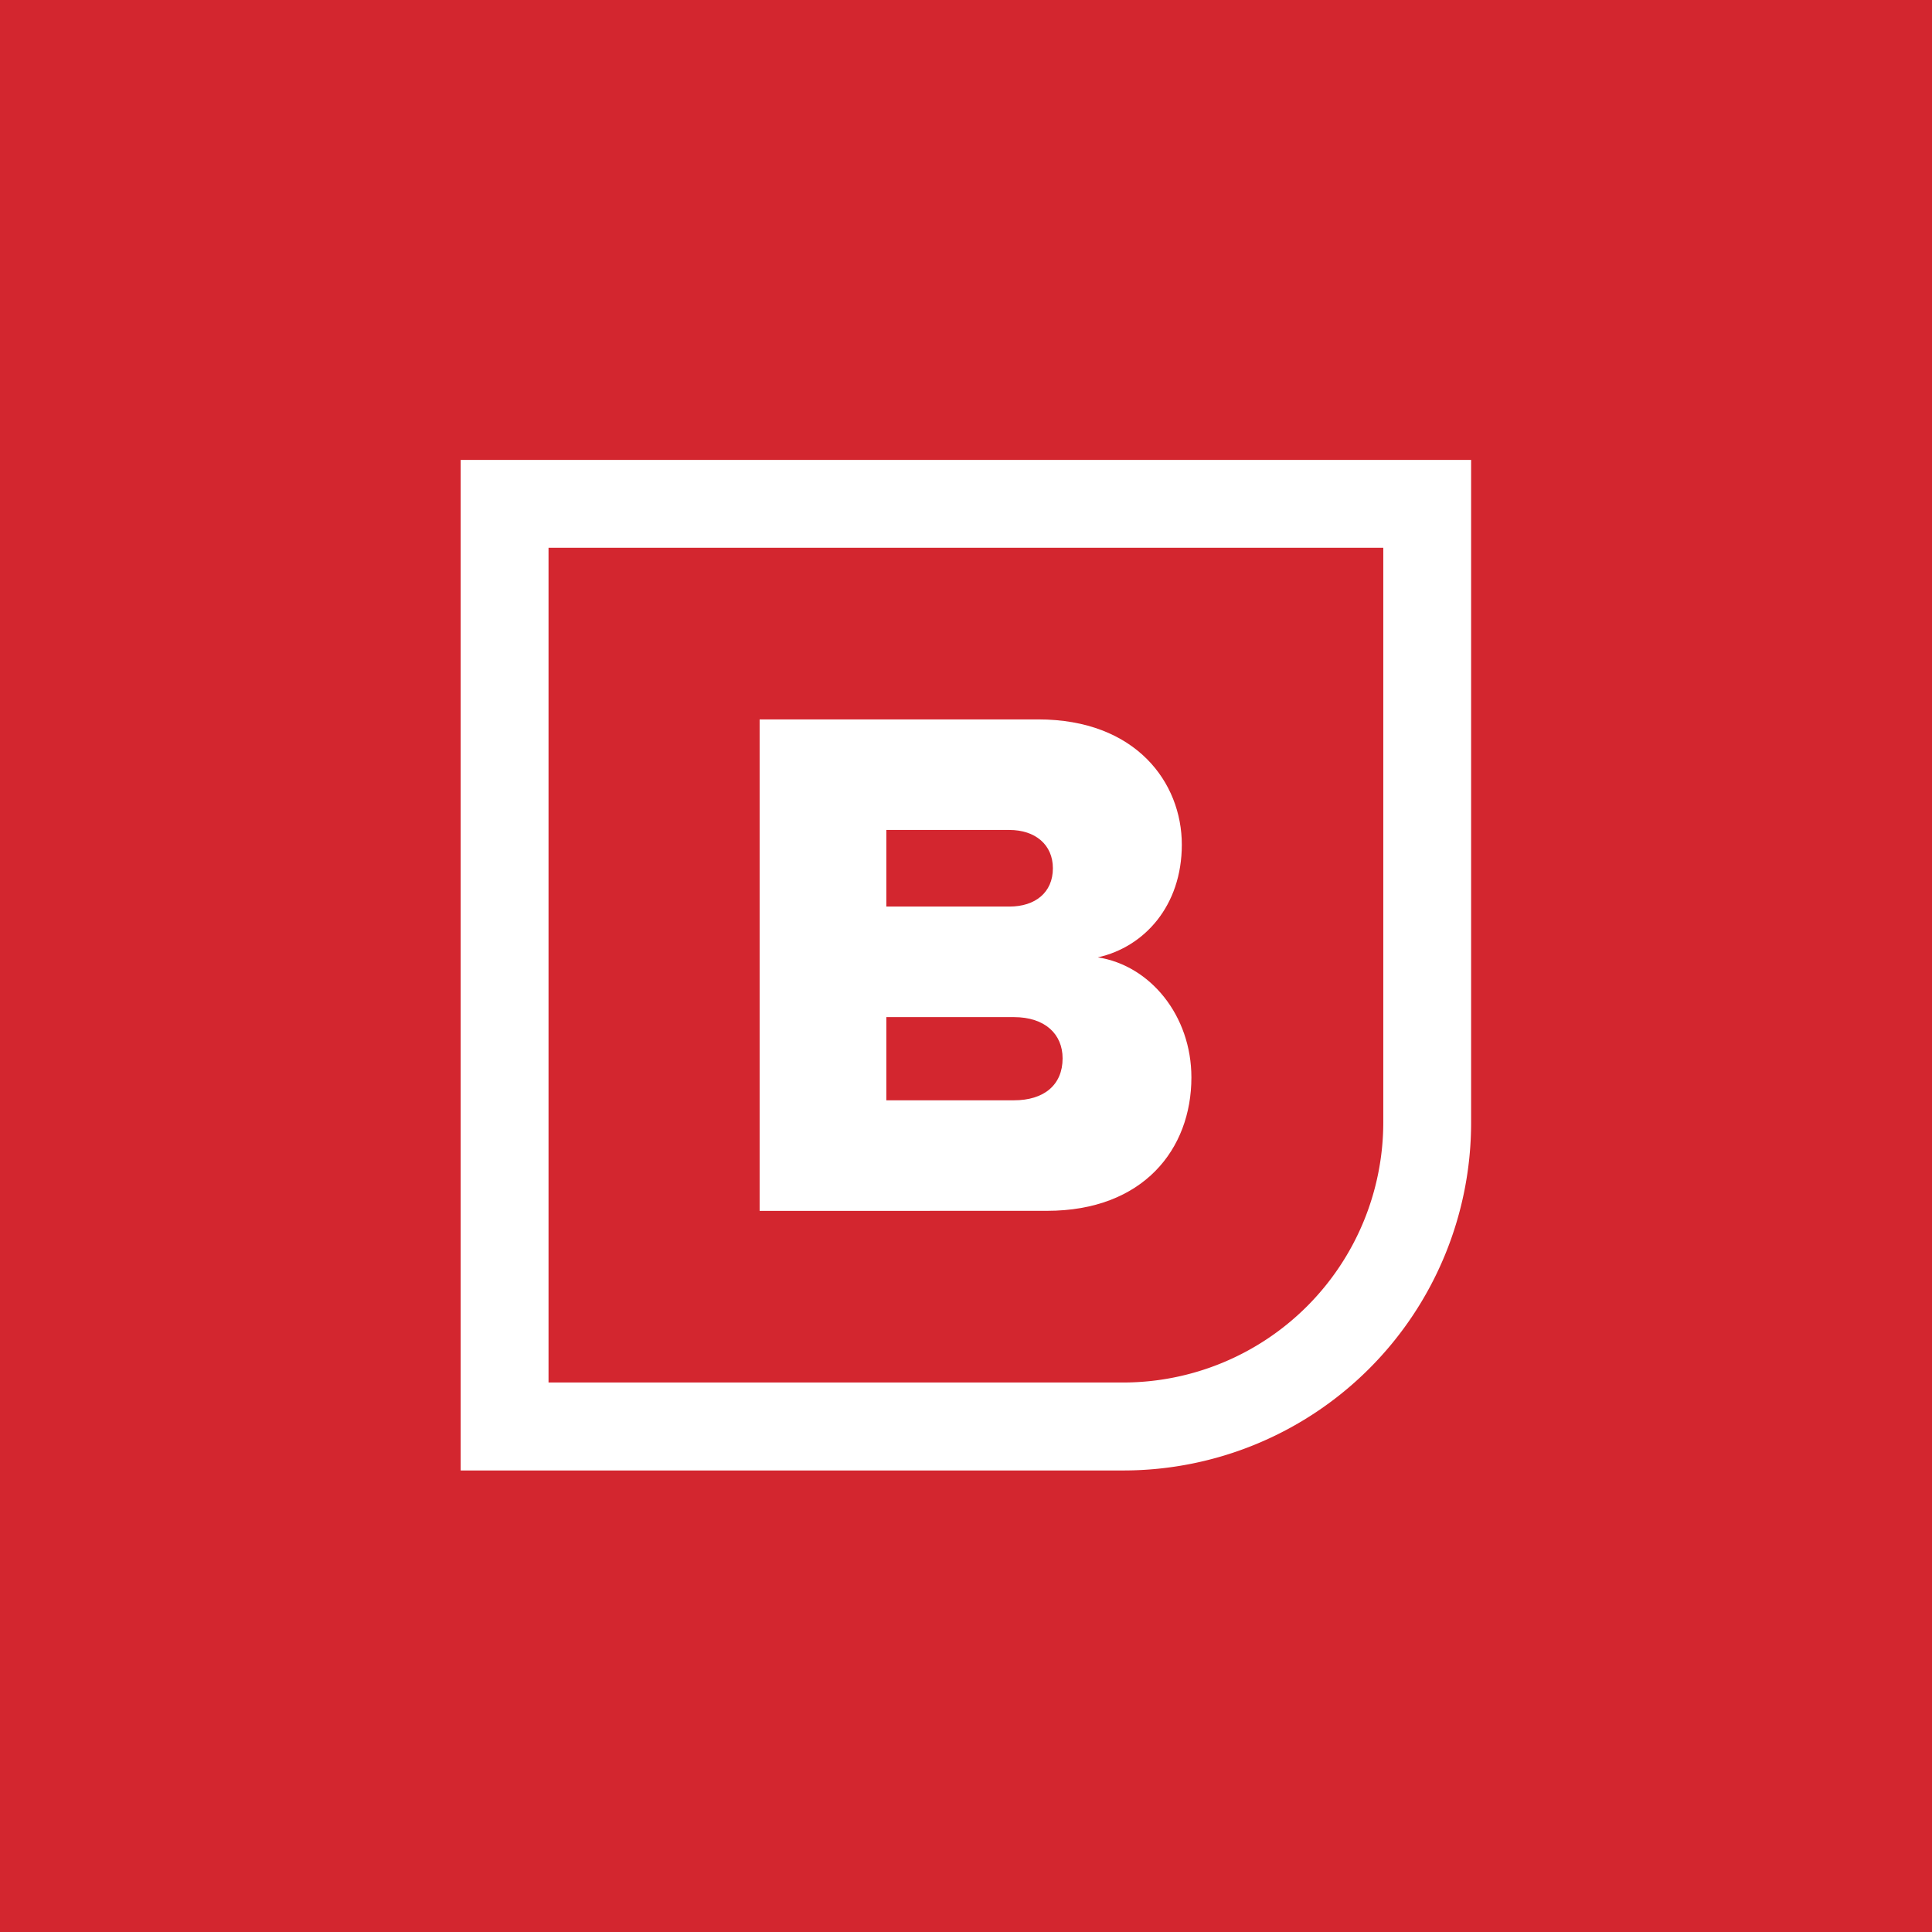 <svg id="Layer_1" data-name="Layer 1" xmlns="http://www.w3.org/2000/svg" viewBox="0 0 720 720"><defs><style>.cls-1{fill:#d3262f;}.cls-2{fill:#fff;}</style></defs><rect class="cls-1" width="720" height="720"/><path class="cls-2" d="M283.09,451.26V268.1H386.88c36.53,0,53.55,23.62,53.55,46.68,0,22.8-14,38.17-31.3,42,19.5,3,34.87,21.69,34.87,44.76,0,26.64-17.85,49.7-53.83,49.7ZM392.38,323.57c0-8.79-6.6-14.27-16.21-14.27H330.31v28.55h45.86C385.78,337.85,392.38,332.63,392.38,323.57ZM396,394.42c0-9.06-6.59-15.37-18.13-15.37H330.31v31h47.51C389.09,410.07,396,404.3,396,394.42Z" transform="translate(0 0)"/><path class="cls-2" d="M515.51,204.13V418.35a97,97,0,0,1-96.88,96.87H204.42V204.13H515.51m32.73-32.73H171.68V548h247A129.61,129.61,0,0,0,548.24,418.35V171.4Z" transform="translate(0 0)"/></svg>